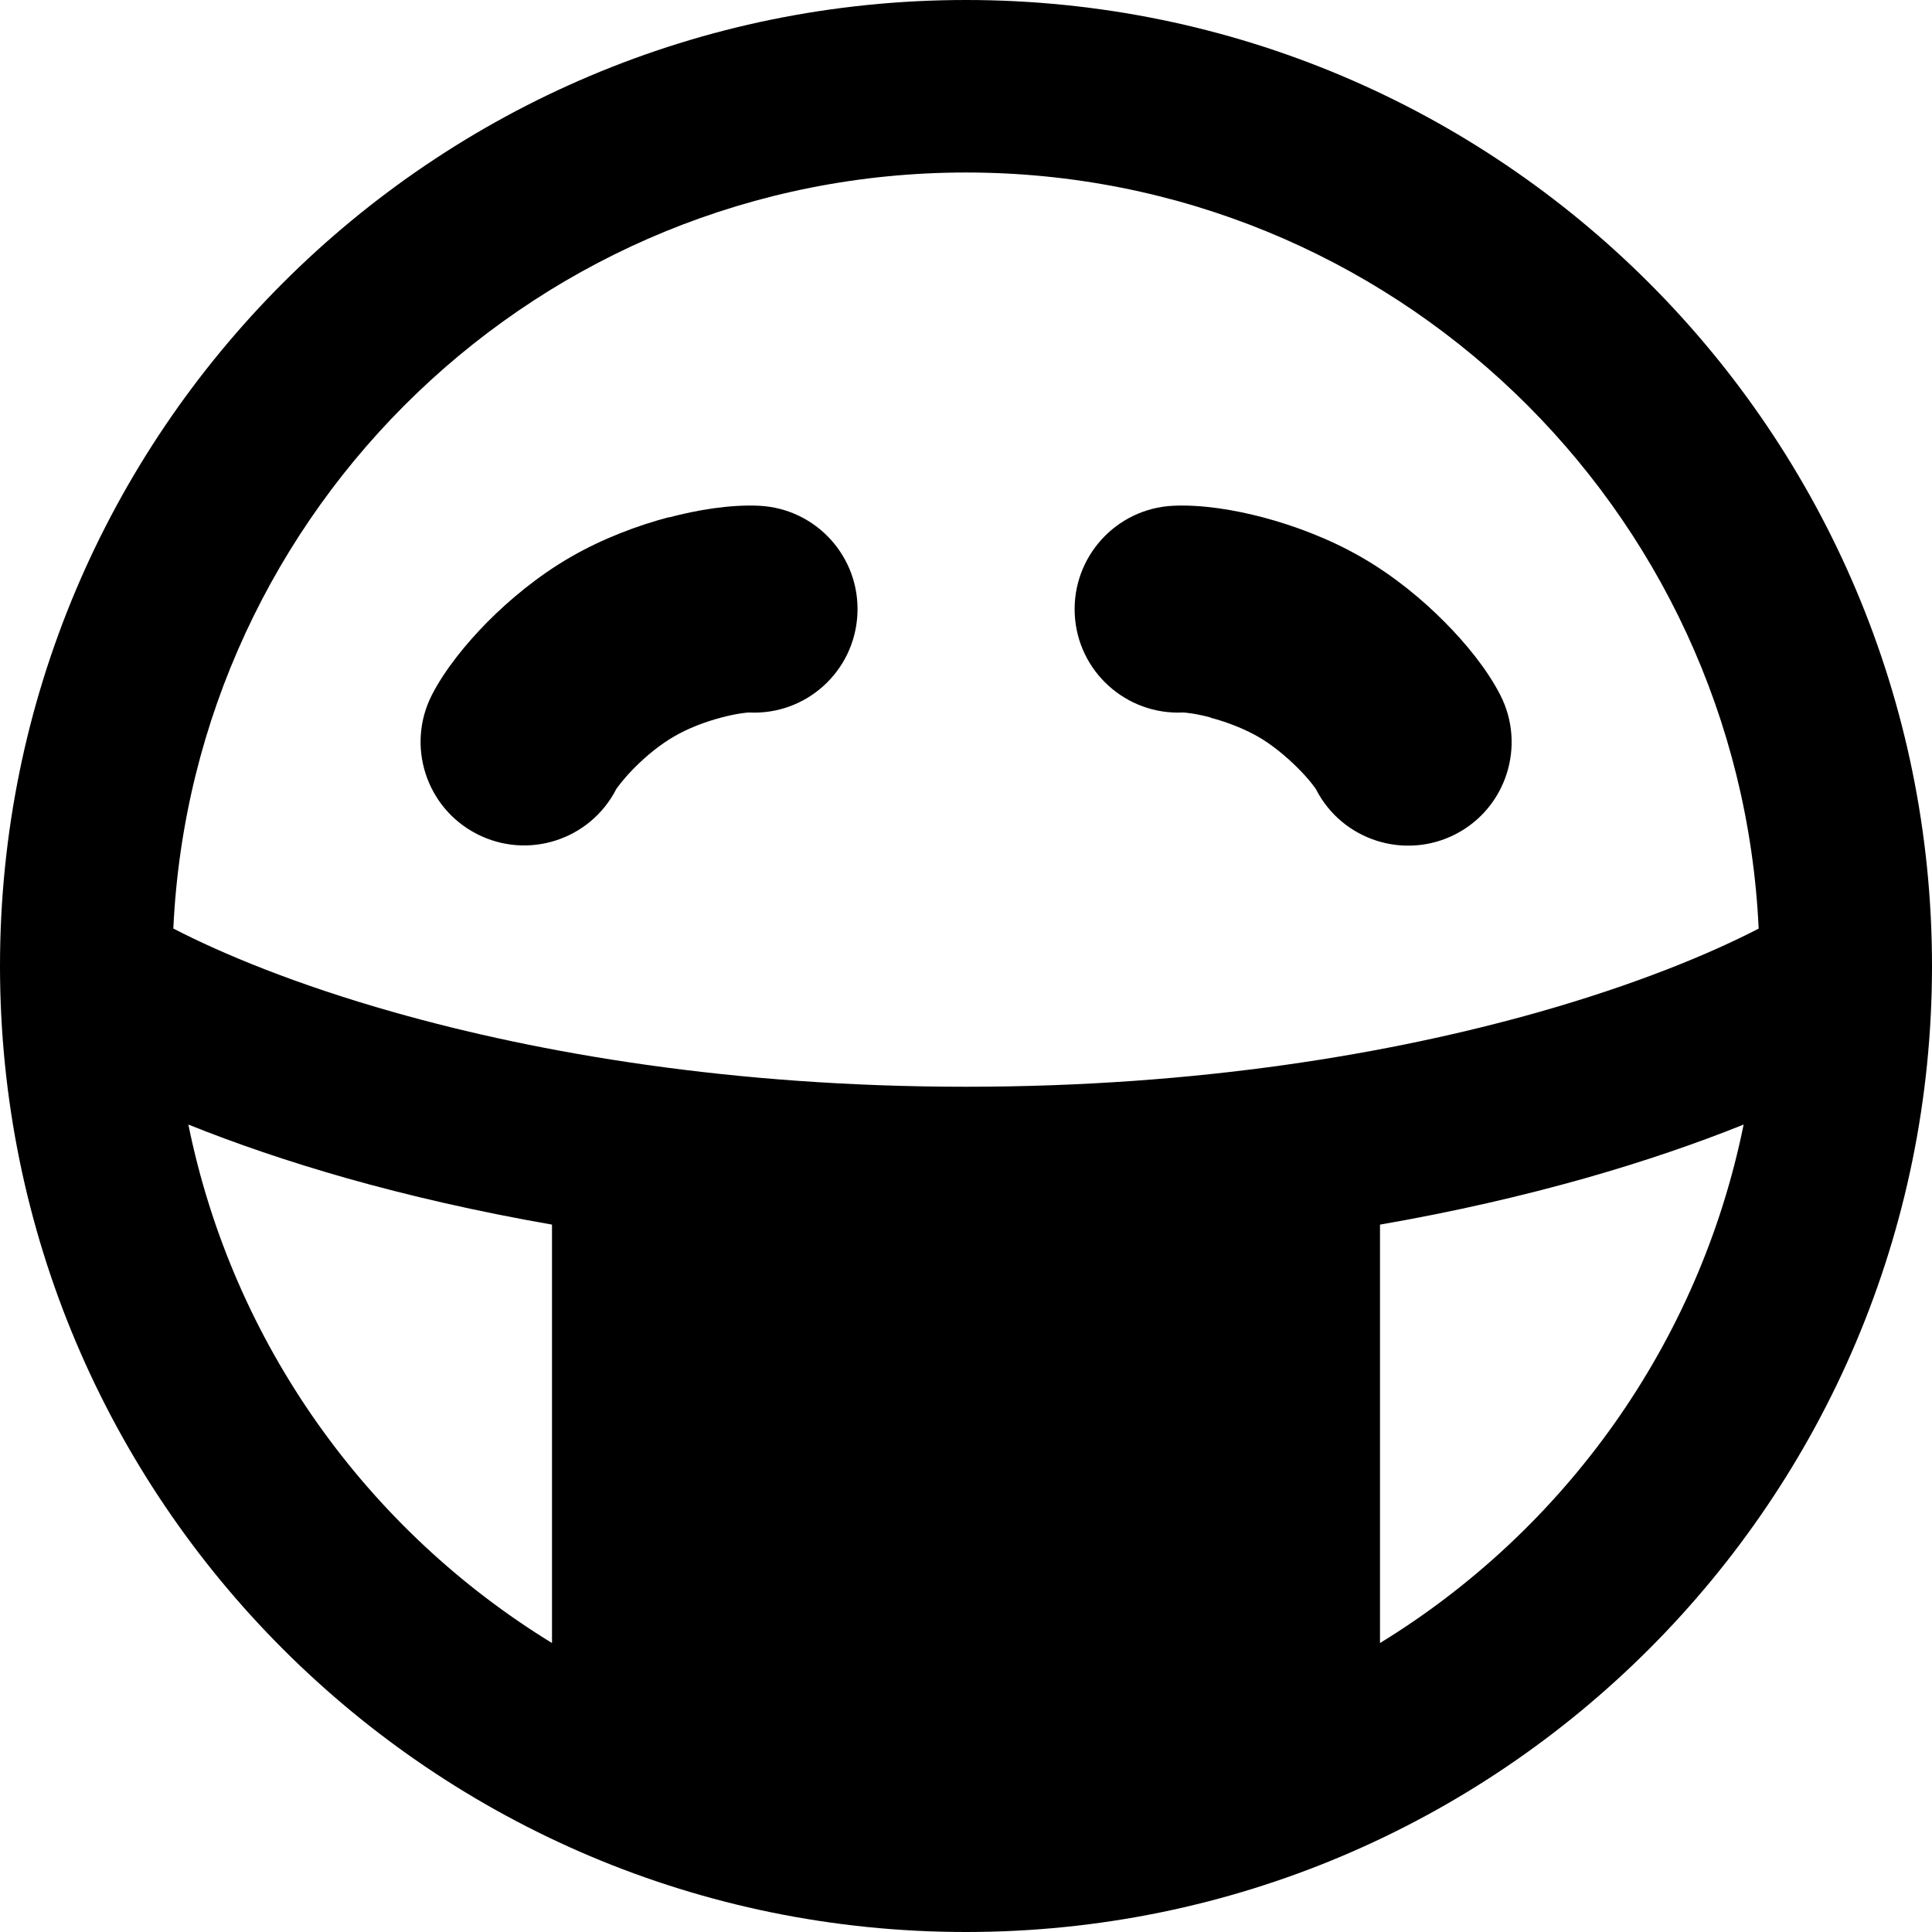 <svg xmlns="http://www.w3.org/2000/svg" fill="none" viewBox="0 0 14 14" id="Smiley-Mask--Streamline-Core-Remix">
  <desc>
    Smiley Mask Streamline Icon: https://streamlinehq.com
  </desc>
  <g id="Free Remix/Mail/Mail/Smiley/smiley-mask">
    <path id="Union" fill="#000000" fill-rule="evenodd" d="M1.256 6.729C1.398 3.679 3.915 1.25 7 1.25c3.085 0 5.602 2.429 5.744 5.479 -0.35 0.181 -0.887 0.405 -1.601 0.607C10.092 7.633 8.691 7.875 7 7.875c-1.691 0 -3.092 -0.242 -4.142 -0.539 -0.715 -0.202 -1.251 -0.426 -1.601 -0.607Zm0.109 1.42C1.687 9.737 2.663 11.087 4 11.906V8.874c-0.544 -0.095 -1.04 -0.21 -1.483 -0.335 -0.43 -0.122 -0.816 -0.255 -1.152 -0.39ZM10 11.906c1.337 -0.819 2.313 -2.169 2.635 -3.757 -0.336 0.135 -0.722 0.268 -1.152 0.39 -0.443 0.125 -0.939 0.241 -1.483 0.335v3.032ZM7 0C3.134 0 0 3.134 0 7c0 3.866 3.134 7 7 7 3.866 0 7 -3.134 7 -7 0 -3.866 -3.134 -7 -7 -7Zm1.772 5.199c-0.113 -0.03 -0.182 -0.035 -0.196 -0.036 -0.003 -0 -0.003 -0 -0.002 -0 -0.414 0.02 -0.766 -0.299 -0.786 -0.712 -0.02 -0.414 0.299 -0.766 0.712 -0.786 0.207 -0.01 0.445 0.029 0.656 0.085 0.221 0.059 0.474 0.152 0.71 0.288 0.236 0.136 0.443 0.308 0.604 0.471 0.154 0.155 0.306 0.341 0.401 0.526 0.189 0.368 0.044 0.821 -0.324 1.01 -0.368 0.189 -0.821 0.044 -1.01 -0.324 0 0.001 -0 0 -0.001 -0.002 -0.008 -0.012 -0.047 -0.069 -0.13 -0.152 -0.089 -0.089 -0.192 -0.173 -0.29 -0.229 -0.098 -0.056 -0.221 -0.105 -0.343 -0.137Zm-3.927 -1.449c0.211 -0.056 0.449 -0.095 0.656 -0.085 0.414 0.02 0.733 0.372 0.712 0.786 -0.02 0.414 -0.372 0.733 -0.786 0.712 0.001 0 0 0 -0.002 0 -0.014 0.001 -0.083 0.006 -0.196 0.036 -0.122 0.032 -0.246 0.08 -0.343 0.137 -0.098 0.056 -0.201 0.139 -0.29 0.229 -0.082 0.083 -0.121 0.14 -0.13 0.152 -0.001 0.002 -0.002 0.003 -0.001 0.002 -0.189 0.368 -0.641 0.514 -1.01 0.324 -0.368 -0.189 -0.514 -0.641 -0.324 -1.01 0.095 -0.184 0.248 -0.371 0.401 -0.526 0.161 -0.162 0.368 -0.335 0.604 -0.471 0.236 -0.136 0.488 -0.229 0.71 -0.288Z" clip-rule="evenodd" stroke-width="1"></path>
  </g>
</svg>